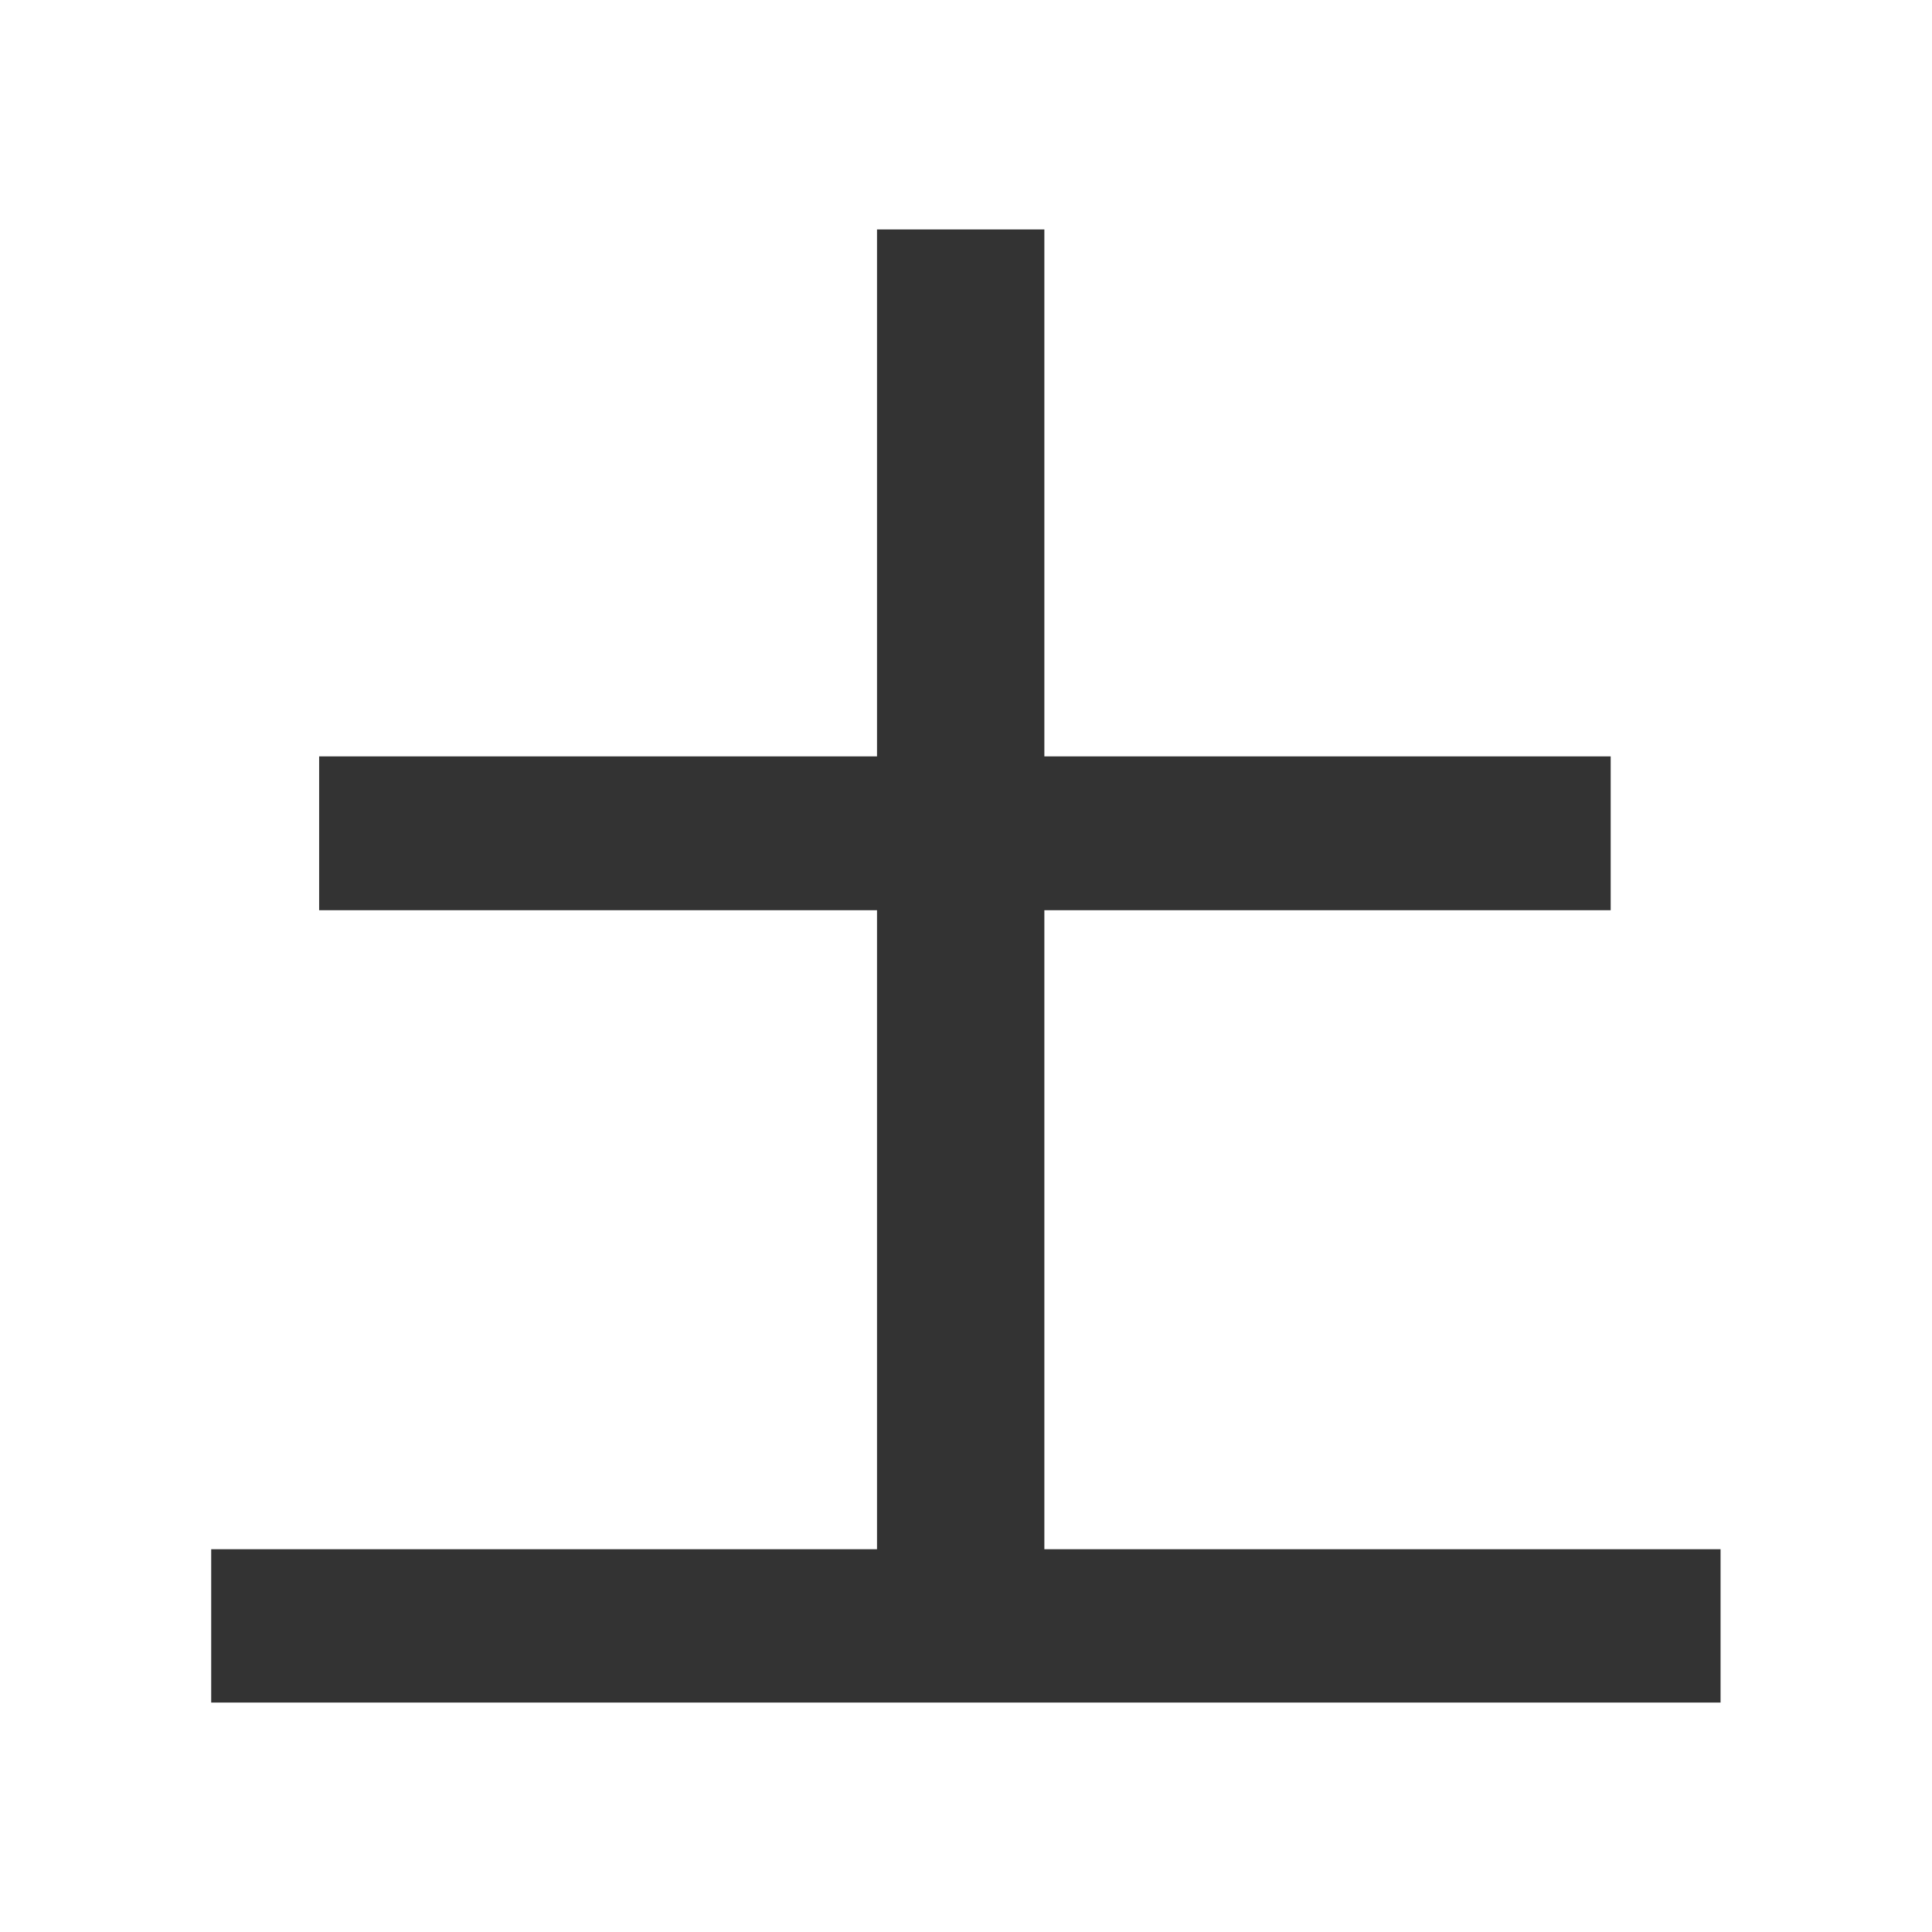 <svg xmlns="http://www.w3.org/2000/svg" width="16" height="16" viewBox="0 0 16 16">
  <rect x="0" y="0" width="16" height="16" fill="#333333" stroke="none"/>
  <path id="前面オブジェクトで型抜き_6" data-name="前面オブジェクトで型抜き 6" d="M-337,16h-16V0h16V16Zm-14.251-3.17h0V14.1h12.5V12.83h-5.6V7.538h4.69V6.264h-4.69V1.9h-1.386V6.264h-4.62V7.538h4.62V12.83h-5.516Z" transform="translate(353)" fill="#fff"/>
</svg>
